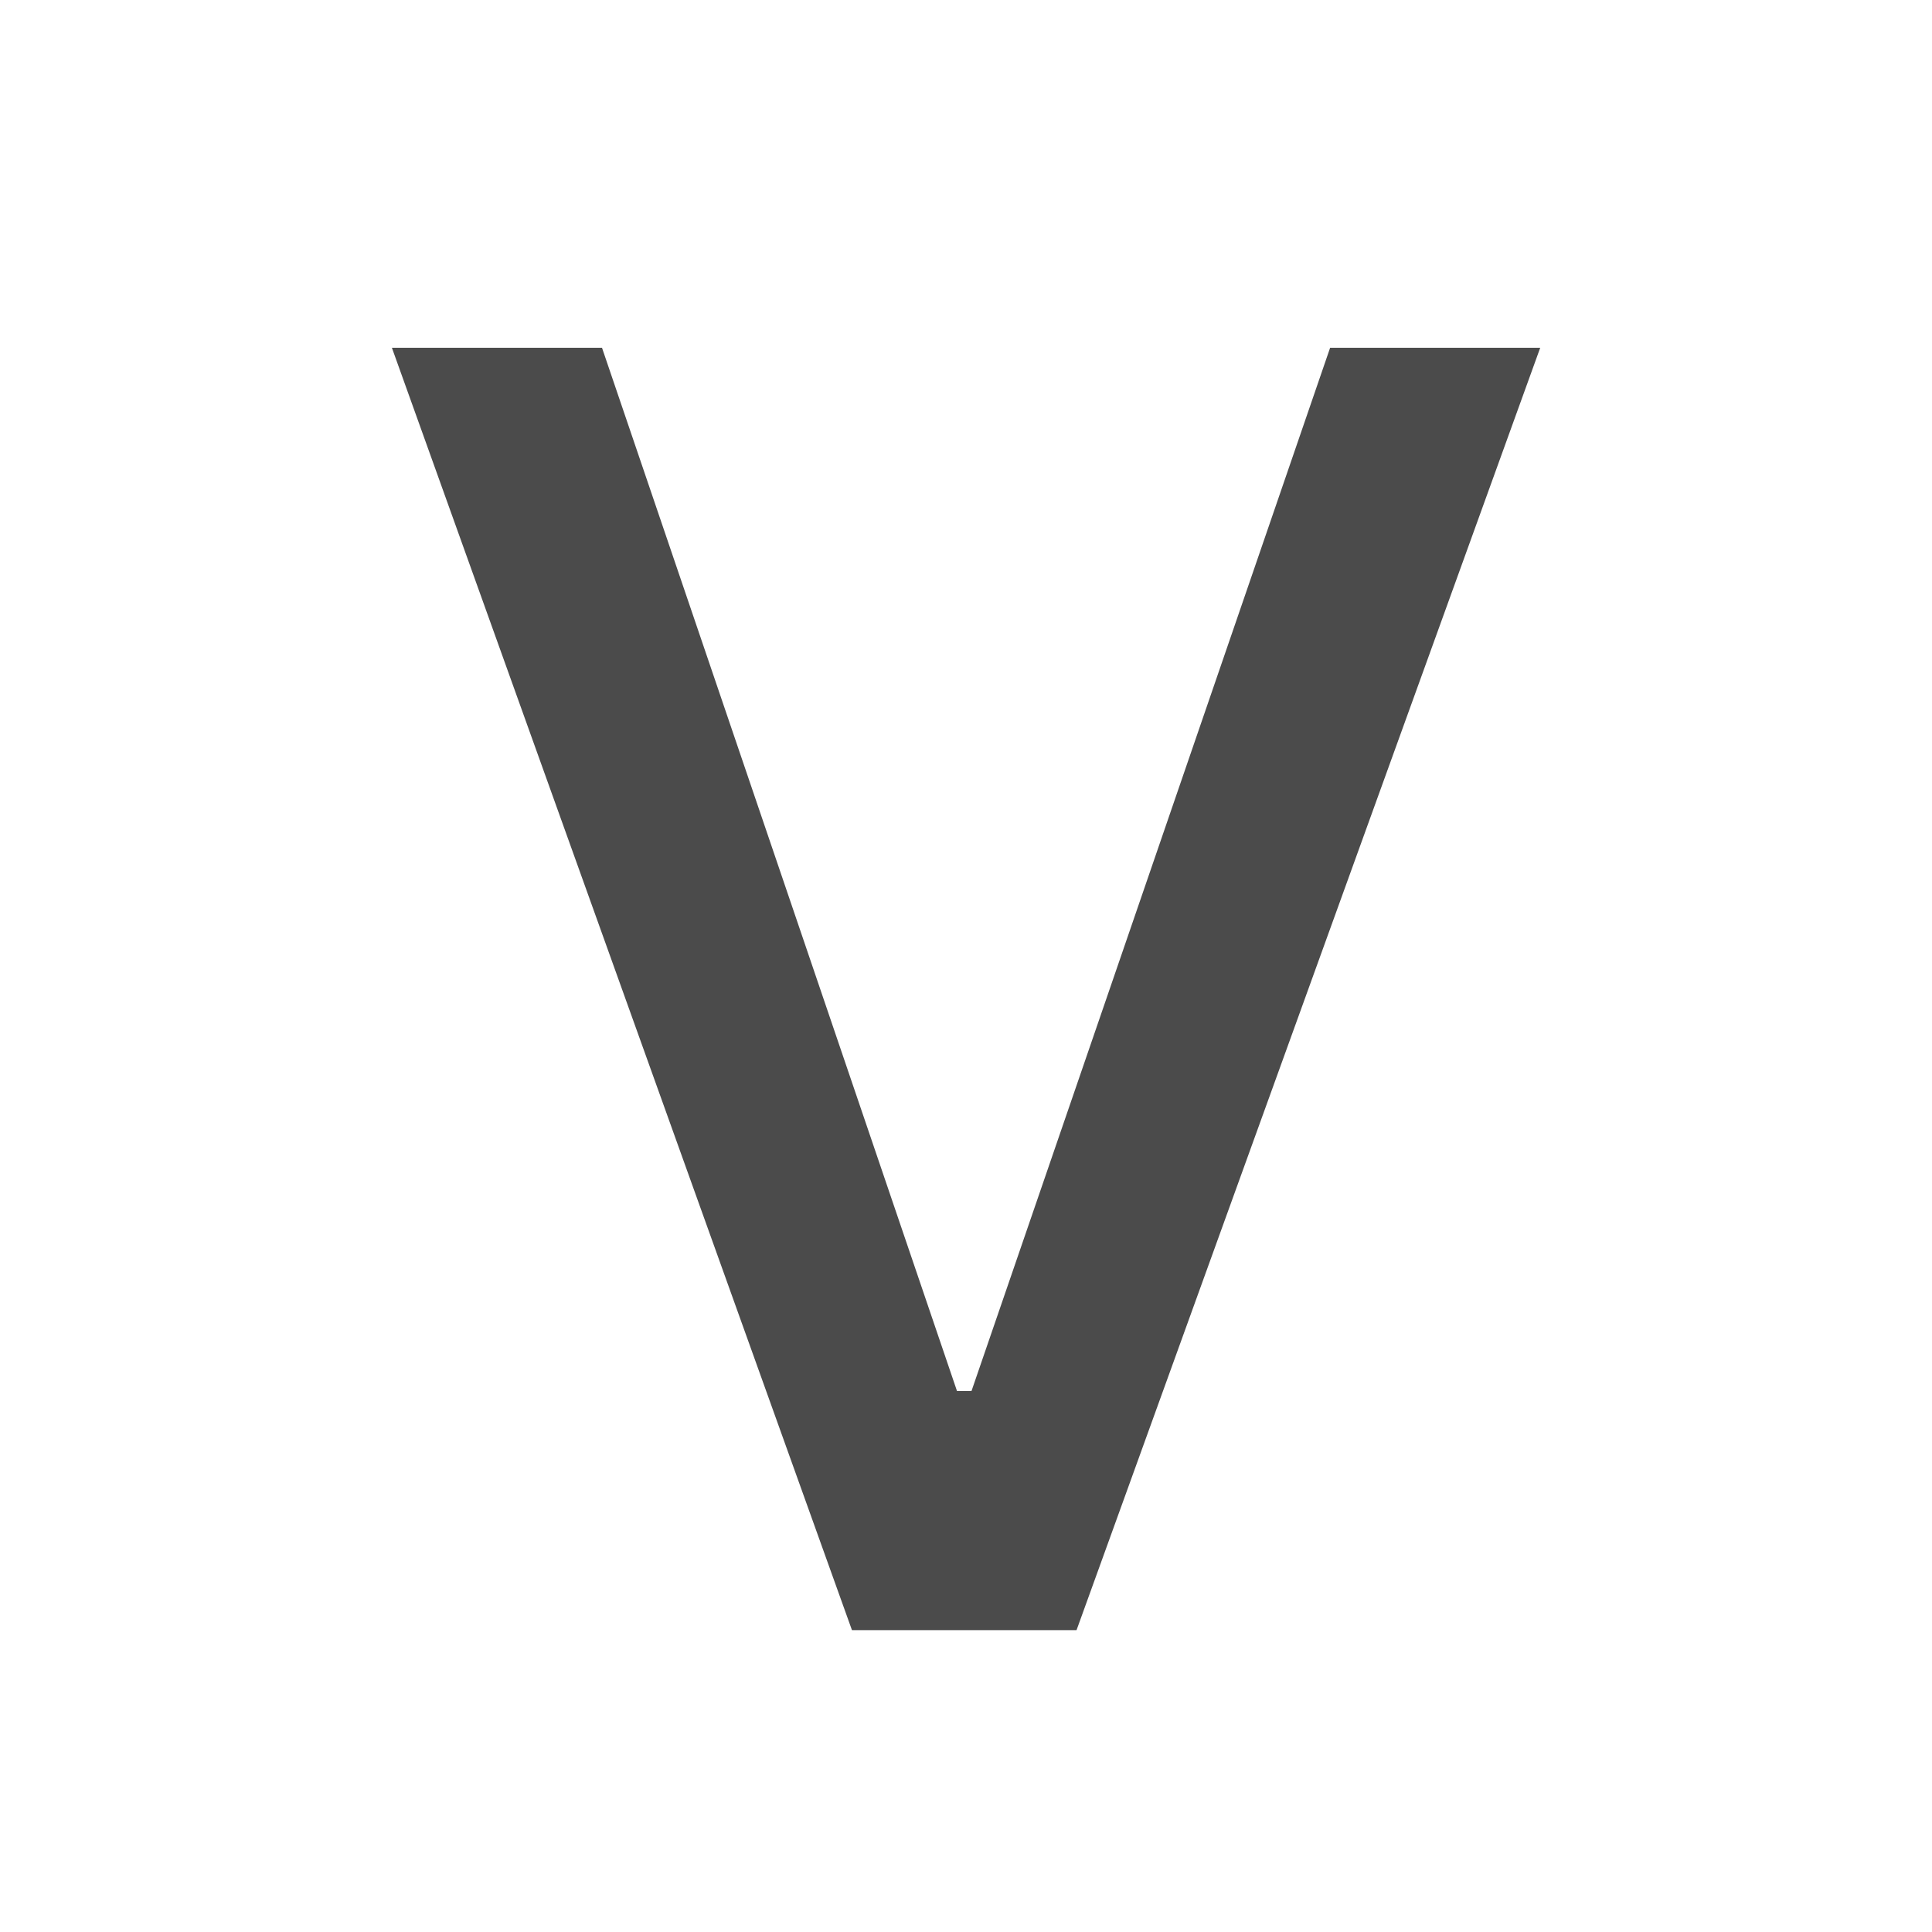 <svg width="64" height="64" viewBox="0 0 64 64" fill="none" xmlns="http://www.w3.org/2000/svg">
<g clip-path="url(#clip0_629_5459)">
<path d="M19.942 11.52L31.702 46.08H32.182L44.062 11.52H51.022L35.662 54H28.222L12.982 11.52H19.942Z" fill="#4B4B4B"/>
</g>
<defs>
<clipPath id="clip0_629_5459">
<rect width="64" height="64" fill="white"/>
</clipPath>
</defs>
</svg>
